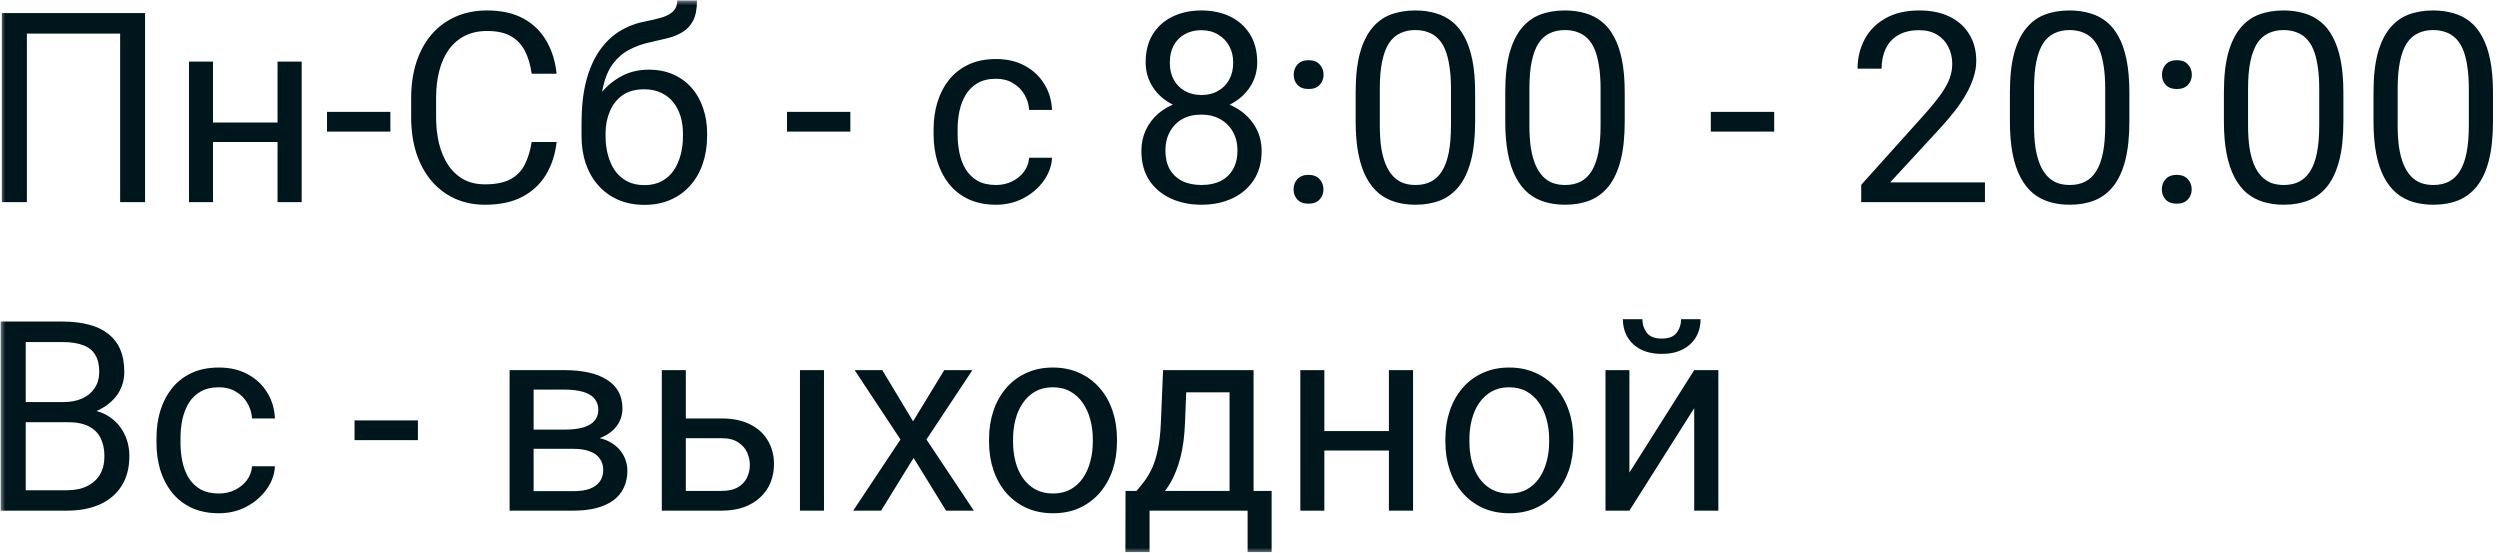 <?xml version="1.0" encoding="UTF-8"?> <svg xmlns="http://www.w3.org/2000/svg" width="235" height="52" viewBox="0 0 235 52" fill="none"><g clip-path="url(#clip0_9485_471)"><mask id="mask0_9485_471" style="mask-type:luminance" maskUnits="userSpaceOnUse" x="0" y="0" width="235" height="52"><path d="M235 0H0V52H235V0Z" fill="white"></path></mask><g mask="url(#mask0_9485_471)"><path d="M13.637 1.227V19H11.293V3.156H2.528V19H0.172V1.227H13.637ZM26.527 11.518V13.349H19.545V11.518H26.527ZM20.021 5.792V19H17.763V5.792H20.021ZM28.358 5.792V19H26.088V5.792H28.358ZM36.696 10.517V12.372H30.739V10.517H36.696ZM49.977 13.349H52.321C52.199 14.472 51.877 15.477 51.356 16.364C50.836 17.251 50.099 17.955 49.147 18.476C48.195 18.988 47.007 19.245 45.583 19.245C44.541 19.245 43.593 19.049 42.738 18.659C41.892 18.268 41.164 17.715 40.553 16.998C39.943 16.274 39.471 15.408 39.137 14.398C38.812 13.381 38.649 12.25 38.649 11.005V9.235C38.649 7.99 38.812 6.863 39.137 5.854C39.471 4.836 39.947 3.966 40.565 3.241C41.192 2.517 41.945 1.959 42.824 1.569C43.703 1.178 44.691 0.983 45.79 0.983C47.133 0.983 48.268 1.235 49.196 1.74C50.123 2.244 50.844 2.944 51.356 3.839C51.877 4.726 52.199 5.756 52.321 6.928H49.977C49.863 6.098 49.651 5.386 49.342 4.792C49.033 4.189 48.594 3.725 48.024 3.4C47.454 3.074 46.71 2.912 45.79 2.912C45.001 2.912 44.305 3.062 43.703 3.363C43.108 3.664 42.608 4.092 42.201 4.645C41.802 5.198 41.501 5.862 41.298 6.635C41.094 7.408 40.993 8.266 40.993 9.21V11.005C40.993 11.876 41.082 12.694 41.261 13.459C41.448 14.223 41.729 14.895 42.103 15.473C42.478 16.05 42.954 16.506 43.532 16.84C44.109 17.165 44.793 17.328 45.583 17.328C46.584 17.328 47.381 17.169 47.975 16.852C48.569 16.535 49.017 16.079 49.318 15.485C49.627 14.891 49.847 14.179 49.977 13.349ZM63.661 0.043H65.517C65.517 0.84 65.394 1.475 65.15 1.947C64.906 2.411 64.573 2.769 64.149 3.021C63.734 3.274 63.262 3.465 62.733 3.595C62.213 3.725 61.671 3.852 61.11 3.974C60.41 4.12 59.759 4.352 59.157 4.669C58.563 4.979 58.05 5.418 57.619 5.988C57.196 6.557 56.882 7.298 56.679 8.209C56.483 9.121 56.431 10.248 56.52 11.591V12.714H54.664V11.591C54.664 10.085 54.807 8.771 55.092 7.648C55.385 6.525 55.796 5.577 56.325 4.804C56.854 4.031 57.48 3.416 58.205 2.96C58.937 2.505 59.743 2.191 60.622 2.021C61.256 1.898 61.802 1.768 62.257 1.63C62.713 1.483 63.059 1.288 63.295 1.044C63.539 0.8 63.661 0.466 63.661 0.043ZM60.988 6.549C61.85 6.549 62.62 6.7 63.295 7.001C63.97 7.302 64.544 7.721 65.016 8.258C65.488 8.795 65.846 9.43 66.09 10.163C66.343 10.887 66.469 11.676 66.469 12.531V12.799C66.469 13.719 66.335 14.573 66.066 15.363C65.805 16.144 65.419 16.828 64.906 17.414C64.402 17.991 63.783 18.443 63.051 18.769C62.327 19.094 61.501 19.257 60.573 19.257C59.645 19.257 58.815 19.094 58.083 18.769C57.358 18.443 56.74 17.991 56.227 17.414C55.714 16.828 55.324 16.144 55.055 15.363C54.795 14.573 54.664 13.719 54.664 12.799V12.531C54.664 12.327 54.701 12.128 54.774 11.933C54.848 11.737 54.937 11.538 55.043 11.335C55.157 11.131 55.259 10.915 55.348 10.688C55.649 9.955 56.06 9.276 56.581 8.649C57.11 8.022 57.741 7.518 58.473 7.135C59.214 6.745 60.052 6.549 60.988 6.549ZM60.548 8.393C59.718 8.393 59.035 8.584 58.498 8.966C57.969 9.349 57.574 9.857 57.313 10.492C57.053 11.119 56.923 11.798 56.923 12.531V12.799C56.923 13.418 56.996 14.004 57.143 14.557C57.289 15.111 57.509 15.603 57.802 16.034C58.103 16.457 58.481 16.791 58.937 17.035C59.401 17.279 59.946 17.401 60.573 17.401C61.199 17.401 61.74 17.279 62.196 17.035C62.652 16.791 63.026 16.457 63.319 16.034C63.612 15.603 63.832 15.111 63.978 14.557C64.125 14.004 64.198 13.418 64.198 12.799V12.531C64.198 11.977 64.125 11.453 63.978 10.956C63.832 10.46 63.608 10.02 63.307 9.638C63.014 9.255 62.636 8.954 62.172 8.734C61.716 8.507 61.175 8.393 60.548 8.393ZM79.933 10.517V12.372H73.976V10.517H79.933ZM93.629 17.389C94.166 17.389 94.663 17.279 95.119 17.06C95.574 16.84 95.949 16.539 96.242 16.156C96.535 15.766 96.701 15.322 96.742 14.826H98.891C98.85 15.607 98.585 16.335 98.097 17.011C97.617 17.678 96.986 18.219 96.205 18.634C95.424 19.041 94.565 19.245 93.629 19.245C92.636 19.245 91.77 19.07 91.029 18.72C90.297 18.37 89.686 17.89 89.198 17.279C88.718 16.669 88.356 15.969 88.112 15.18C87.876 14.382 87.758 13.54 87.758 12.653V12.14C87.758 11.253 87.876 10.415 88.112 9.625C88.356 8.828 88.718 8.124 89.198 7.514C89.686 6.903 90.297 6.423 91.029 6.073C91.77 5.723 92.636 5.548 93.629 5.548C94.663 5.548 95.566 5.76 96.339 6.183C97.112 6.598 97.719 7.168 98.158 7.892C98.606 8.608 98.85 9.422 98.891 10.334H96.742C96.701 9.788 96.547 9.296 96.278 8.856C96.018 8.417 95.66 8.067 95.204 7.807C94.757 7.538 94.232 7.404 93.629 7.404C92.938 7.404 92.356 7.542 91.884 7.819C91.42 8.087 91.05 8.454 90.773 8.917C90.504 9.373 90.309 9.882 90.187 10.443C90.073 10.997 90.016 11.562 90.016 12.14V12.653C90.016 13.231 90.073 13.8 90.187 14.362C90.301 14.923 90.492 15.432 90.761 15.888C91.037 16.343 91.408 16.71 91.872 16.986C92.344 17.255 92.93 17.389 93.629 17.389ZM118.593 14.191C118.593 15.273 118.341 16.193 117.836 16.95C117.34 17.698 116.665 18.268 115.81 18.659C114.964 19.049 114.007 19.245 112.941 19.245C111.875 19.245 110.915 19.049 110.061 18.659C109.206 18.268 108.531 17.698 108.034 16.95C107.538 16.193 107.29 15.273 107.29 14.191C107.29 13.483 107.424 12.836 107.692 12.25C107.969 11.656 108.356 11.139 108.852 10.7C109.357 10.26 109.951 9.923 110.634 9.687C111.326 9.442 112.087 9.32 112.917 9.32C114.007 9.32 114.98 9.532 115.834 9.955C116.689 10.37 117.36 10.944 117.849 11.676C118.345 12.409 118.593 13.247 118.593 14.191ZM116.323 14.142C116.323 13.483 116.18 12.901 115.896 12.396C115.611 11.884 115.212 11.485 114.699 11.2C114.187 10.915 113.592 10.773 112.917 10.773C112.225 10.773 111.627 10.915 111.123 11.2C110.626 11.485 110.24 11.884 109.963 12.396C109.686 12.901 109.548 13.483 109.548 14.142C109.548 14.826 109.682 15.412 109.951 15.9C110.227 16.38 110.618 16.75 111.123 17.011C111.635 17.263 112.242 17.389 112.941 17.389C113.641 17.389 114.243 17.263 114.748 17.011C115.253 16.75 115.639 16.38 115.908 15.9C116.184 15.412 116.323 14.826 116.323 14.142ZM118.178 5.854C118.178 6.716 117.95 7.493 117.495 8.185C117.039 8.877 116.416 9.422 115.627 9.821C114.838 10.22 113.942 10.419 112.941 10.419C111.924 10.419 111.017 10.22 110.219 9.821C109.43 9.422 108.811 8.877 108.364 8.185C107.916 7.493 107.692 6.716 107.692 5.854C107.692 4.82 107.916 3.941 108.364 3.217C108.819 2.493 109.442 1.939 110.231 1.557C111.021 1.174 111.92 0.983 112.929 0.983C113.946 0.983 114.85 1.174 115.639 1.557C116.429 1.939 117.047 2.493 117.495 3.217C117.95 3.941 118.178 4.82 118.178 5.854ZM115.92 5.89C115.92 5.296 115.794 4.771 115.542 4.315C115.289 3.86 114.939 3.502 114.492 3.241C114.044 2.973 113.523 2.838 112.929 2.838C112.335 2.838 111.814 2.965 111.367 3.217C110.927 3.461 110.581 3.811 110.329 4.267C110.085 4.722 109.963 5.264 109.963 5.89C109.963 6.5 110.085 7.034 110.329 7.489C110.581 7.945 110.931 8.299 111.379 8.551C111.826 8.804 112.347 8.93 112.941 8.93C113.535 8.93 114.052 8.804 114.492 8.551C114.939 8.299 115.289 7.945 115.542 7.489C115.794 7.034 115.92 6.5 115.92 5.89ZM121.596 17.804C121.596 17.422 121.714 17.1 121.95 16.84C122.194 16.571 122.544 16.437 123 16.437C123.456 16.437 123.802 16.571 124.038 16.84C124.282 17.1 124.404 17.422 124.404 17.804C124.404 18.179 124.282 18.496 124.038 18.756C123.802 19.017 123.456 19.147 123 19.147C122.544 19.147 122.194 19.017 121.95 18.756C121.714 18.496 121.596 18.179 121.596 17.804ZM121.608 7.025C121.608 6.643 121.726 6.321 121.962 6.061C122.207 5.792 122.556 5.658 123.012 5.658C123.468 5.658 123.814 5.792 124.05 6.061C124.294 6.321 124.416 6.643 124.416 7.025C124.416 7.4 124.294 7.717 124.05 7.978C123.814 8.238 123.468 8.368 123.012 8.368C122.556 8.368 122.207 8.238 121.962 7.978C121.726 7.717 121.608 7.4 121.608 7.025ZM138.662 8.698V11.408C138.662 12.864 138.531 14.093 138.271 15.094C138.011 16.095 137.636 16.901 137.148 17.511C136.66 18.122 136.07 18.565 135.378 18.842C134.694 19.11 133.921 19.245 133.059 19.245C132.375 19.245 131.744 19.159 131.167 18.988C130.589 18.817 130.068 18.545 129.604 18.17C129.148 17.788 128.758 17.291 128.432 16.681C128.107 16.071 127.858 15.33 127.688 14.46C127.517 13.589 127.431 12.572 127.431 11.408V8.698C127.431 7.241 127.561 6.02 127.822 5.036C128.09 4.051 128.469 3.262 128.957 2.667C129.445 2.065 130.031 1.634 130.715 1.374C131.407 1.113 132.18 0.983 133.034 0.983C133.726 0.983 134.361 1.068 134.938 1.239C135.524 1.402 136.045 1.667 136.501 2.033C136.957 2.391 137.343 2.871 137.661 3.473C137.986 4.067 138.234 4.796 138.405 5.658C138.576 6.521 138.662 7.534 138.662 8.698ZM136.391 11.774V8.319C136.391 7.522 136.342 6.822 136.245 6.22C136.155 5.609 136.021 5.089 135.842 4.657C135.663 4.226 135.435 3.876 135.158 3.607C134.89 3.339 134.576 3.144 134.218 3.021C133.868 2.891 133.474 2.826 133.034 2.826C132.497 2.826 132.021 2.928 131.606 3.131C131.191 3.327 130.841 3.64 130.556 4.071C130.279 4.503 130.068 5.068 129.921 5.768C129.775 6.468 129.702 7.318 129.702 8.319V11.774C129.702 12.572 129.746 13.275 129.836 13.886C129.934 14.496 130.076 15.025 130.263 15.473C130.45 15.912 130.678 16.274 130.947 16.559C131.215 16.844 131.525 17.055 131.875 17.194C132.233 17.324 132.627 17.389 133.059 17.389C133.612 17.389 134.096 17.283 134.511 17.072C134.926 16.86 135.272 16.531 135.549 16.083C135.834 15.627 136.045 15.045 136.184 14.337C136.322 13.621 136.391 12.767 136.391 11.774ZM152.724 8.698V11.408C152.724 12.864 152.594 14.093 152.333 15.094C152.073 16.095 151.699 16.901 151.21 17.511C150.722 18.122 150.132 18.565 149.44 18.842C148.757 19.11 147.984 19.245 147.121 19.245C146.438 19.245 145.807 19.159 145.229 18.988C144.651 18.817 144.13 18.545 143.667 18.17C143.211 17.788 142.82 17.291 142.495 16.681C142.169 16.071 141.921 15.33 141.75 14.46C141.579 13.589 141.494 12.572 141.494 11.408V8.698C141.494 7.241 141.624 6.02 141.884 5.036C142.153 4.051 142.531 3.262 143.02 2.667C143.508 2.065 144.094 1.634 144.777 1.374C145.469 1.113 146.242 0.983 147.097 0.983C147.788 0.983 148.423 1.068 149.001 1.239C149.587 1.402 150.108 1.667 150.563 2.033C151.019 2.391 151.406 2.871 151.723 3.473C152.049 4.067 152.297 4.796 152.468 5.658C152.639 6.521 152.724 7.534 152.724 8.698ZM150.454 11.774V8.319C150.454 7.522 150.405 6.822 150.307 6.22C150.218 5.609 150.083 5.089 149.904 4.657C149.725 4.226 149.497 3.876 149.221 3.607C148.952 3.339 148.639 3.144 148.281 3.021C147.931 2.891 147.536 2.826 147.097 2.826C146.56 2.826 146.083 2.928 145.668 3.131C145.253 3.327 144.903 3.64 144.619 4.071C144.342 4.503 144.13 5.068 143.984 5.768C143.837 6.468 143.764 7.318 143.764 8.319V11.774C143.764 12.572 143.809 13.275 143.898 13.886C143.996 14.496 144.139 15.025 144.326 15.473C144.513 15.912 144.741 16.274 145.009 16.559C145.278 16.844 145.587 17.055 145.937 17.194C146.295 17.324 146.69 17.389 147.121 17.389C147.674 17.389 148.159 17.283 148.574 17.072C148.989 16.86 149.335 16.531 149.611 16.083C149.896 15.627 150.108 15.045 150.246 14.337C150.384 13.621 150.454 12.767 150.454 11.774ZM166.774 10.517V12.372H160.817V10.517H166.774ZM186.586 17.145V19H174.953V17.377L180.776 10.895C181.492 10.098 182.045 9.422 182.436 8.869C182.835 8.307 183.111 7.807 183.266 7.367C183.429 6.92 183.51 6.464 183.51 6C183.51 5.414 183.388 4.885 183.144 4.413C182.908 3.933 182.558 3.55 182.094 3.266C181.63 2.981 181.069 2.838 180.41 2.838C179.62 2.838 178.961 2.993 178.432 3.302C177.911 3.603 177.521 4.027 177.26 4.572C177 5.117 176.87 5.744 176.87 6.452H174.611C174.611 5.451 174.831 4.535 175.271 3.705C175.71 2.875 176.361 2.216 177.224 1.728C178.086 1.231 179.148 0.983 180.41 0.983C181.533 0.983 182.493 1.182 183.291 1.581C184.088 1.972 184.698 2.525 185.122 3.241C185.553 3.949 185.769 4.779 185.769 5.731C185.769 6.252 185.679 6.781 185.5 7.318C185.329 7.847 185.089 8.376 184.78 8.905C184.479 9.434 184.125 9.955 183.718 10.468C183.319 10.98 182.892 11.485 182.436 11.982L177.675 17.145H186.586ZM200.161 8.698V11.408C200.161 12.864 200.03 14.093 199.77 15.094C199.51 16.095 199.135 16.901 198.647 17.511C198.159 18.122 197.569 18.565 196.877 18.842C196.193 19.11 195.42 19.245 194.558 19.245C193.874 19.245 193.243 19.159 192.666 18.988C192.088 18.817 191.567 18.545 191.103 18.17C190.647 17.788 190.257 17.291 189.931 16.681C189.606 16.071 189.357 15.33 189.187 14.46C189.016 13.589 188.93 12.572 188.93 11.408V8.698C188.93 7.241 189.06 6.02 189.321 5.036C189.589 4.051 189.968 3.262 190.456 2.667C190.944 2.065 191.53 1.634 192.214 1.374C192.906 1.113 193.679 0.983 194.533 0.983C195.225 0.983 195.86 1.068 196.438 1.239C197.023 1.402 197.544 1.667 198 2.033C198.456 2.391 198.842 2.871 199.16 3.473C199.485 4.067 199.733 4.796 199.904 5.658C200.075 6.521 200.161 7.534 200.161 8.698ZM197.89 11.774V8.319C197.89 7.522 197.841 6.822 197.744 6.22C197.654 5.609 197.52 5.089 197.341 4.657C197.162 4.226 196.934 3.876 196.657 3.607C196.389 3.339 196.075 3.144 195.717 3.021C195.367 2.891 194.973 2.826 194.533 2.826C193.996 2.826 193.52 2.928 193.105 3.131C192.69 3.327 192.34 3.64 192.055 4.071C191.778 4.503 191.567 5.068 191.42 5.768C191.274 6.468 191.201 7.318 191.201 8.319V11.774C191.201 12.572 191.245 13.275 191.335 13.886C191.433 14.496 191.575 15.025 191.762 15.473C191.949 15.912 192.177 16.274 192.446 16.559C192.714 16.844 193.024 17.055 193.374 17.194C193.732 17.324 194.126 17.389 194.558 17.389C195.111 17.389 195.595 17.283 196.01 17.072C196.425 16.86 196.771 16.531 197.048 16.083C197.333 15.627 197.544 15.045 197.683 14.337C197.821 13.621 197.89 12.767 197.89 11.774ZM203.212 17.804C203.212 17.422 203.33 17.1 203.566 16.84C203.811 16.571 204.16 16.437 204.616 16.437C205.072 16.437 205.418 16.571 205.654 16.84C205.898 17.1 206.02 17.422 206.02 17.804C206.02 18.179 205.898 18.496 205.654 18.756C205.418 19.017 205.072 19.147 204.616 19.147C204.16 19.147 203.811 19.017 203.566 18.756C203.33 18.496 203.212 18.179 203.212 17.804ZM203.225 7.025C203.225 6.643 203.343 6.321 203.579 6.061C203.823 5.792 204.173 5.658 204.628 5.658C205.084 5.658 205.43 5.792 205.666 6.061C205.91 6.321 206.032 6.643 206.032 7.025C206.032 7.4 205.91 7.717 205.666 7.978C205.43 8.238 205.084 8.368 204.628 8.368C204.173 8.368 203.823 8.238 203.579 7.978C203.343 7.717 203.225 7.4 203.225 7.025ZM220.278 8.698V11.408C220.278 12.864 220.148 14.093 219.887 15.094C219.627 16.095 219.252 16.901 218.764 17.511C218.276 18.122 217.686 18.565 216.994 18.842C216.311 19.11 215.537 19.245 214.675 19.245C213.991 19.245 213.361 19.159 212.783 18.988C212.205 18.817 211.684 18.545 211.22 18.17C210.764 17.788 210.374 17.291 210.048 16.681C209.723 16.071 209.475 15.33 209.304 14.46C209.133 13.589 209.047 12.572 209.047 11.408V8.698C209.047 7.241 209.178 6.02 209.438 5.036C209.707 4.051 210.085 3.262 210.573 2.667C211.062 2.065 211.647 1.634 212.331 1.374C213.023 1.113 213.796 0.983 214.65 0.983C215.342 0.983 215.977 1.068 216.555 1.239C217.141 1.402 217.661 1.667 218.117 2.033C218.573 2.391 218.959 2.871 219.277 3.473C219.602 4.067 219.851 4.796 220.021 5.658C220.192 6.521 220.278 7.534 220.278 8.698ZM218.007 11.774V8.319C218.007 7.522 217.958 6.822 217.861 6.22C217.771 5.609 217.637 5.089 217.458 4.657C217.279 4.226 217.051 3.876 216.774 3.607C216.506 3.339 216.193 3.144 215.834 3.021C215.485 2.891 215.09 2.826 214.65 2.826C214.113 2.826 213.637 2.928 213.222 3.131C212.807 3.327 212.457 3.64 212.172 4.071C211.896 4.503 211.684 5.068 211.538 5.768C211.391 6.468 211.318 7.318 211.318 8.319V11.774C211.318 12.572 211.363 13.275 211.452 13.886C211.55 14.496 211.692 15.025 211.879 15.473C212.067 15.912 212.294 16.274 212.563 16.559C212.832 16.844 213.141 17.055 213.491 17.194C213.849 17.324 214.243 17.389 214.675 17.389C215.228 17.389 215.712 17.283 216.127 17.072C216.542 16.86 216.888 16.531 217.165 16.083C217.45 15.627 217.661 15.045 217.8 14.337C217.938 13.621 218.007 12.767 218.007 11.774ZM234.34 8.698V11.408C234.34 12.864 234.21 14.093 233.95 15.094C233.689 16.095 233.315 16.901 232.827 17.511C232.338 18.122 231.748 18.565 231.057 18.842C230.373 19.11 229.6 19.245 228.737 19.245C228.054 19.245 227.423 19.159 226.845 18.988C226.267 18.817 225.747 18.545 225.283 18.17C224.827 17.788 224.436 17.291 224.111 16.681C223.785 16.071 223.537 15.33 223.366 14.46C223.195 13.589 223.11 12.572 223.11 11.408V8.698C223.11 7.241 223.24 6.02 223.5 5.036C223.769 4.051 224.147 3.262 224.636 2.667C225.124 2.065 225.71 1.634 226.394 1.374C227.085 1.113 227.858 0.983 228.713 0.983C229.405 0.983 230.039 1.068 230.617 1.239C231.203 1.402 231.724 1.667 232.18 2.033C232.635 2.391 233.022 2.871 233.339 3.473C233.665 4.067 233.913 4.796 234.084 5.658C234.255 6.521 234.34 7.534 234.34 8.698ZM232.07 11.774V8.319C232.07 7.522 232.021 6.822 231.923 6.22C231.834 5.609 231.7 5.089 231.521 4.657C231.341 4.226 231.114 3.876 230.837 3.607C230.568 3.339 230.255 3.144 229.897 3.021C229.547 2.891 229.152 2.826 228.713 2.826C228.176 2.826 227.7 2.928 227.285 3.131C226.87 3.327 226.52 3.64 226.235 4.071C225.958 4.503 225.747 5.068 225.6 5.768C225.454 6.468 225.38 7.318 225.38 8.319V11.774C225.38 12.572 225.425 13.275 225.515 13.886C225.612 14.496 225.755 15.025 225.942 15.473C226.129 15.912 226.357 16.274 226.625 16.559C226.894 16.844 227.203 17.055 227.553 17.194C227.911 17.324 228.306 17.389 228.737 17.389C229.291 17.389 229.775 17.283 230.19 17.072C230.605 16.86 230.951 16.531 231.228 16.083C231.512 15.627 231.724 15.045 231.862 14.337C232.001 13.621 232.07 12.767 232.07 11.774ZM6.398 39.688H1.894L1.869 37.795H5.958C6.634 37.795 7.224 37.681 7.729 37.454C8.233 37.226 8.624 36.9 8.9 36.477C9.185 36.046 9.328 35.533 9.328 34.939C9.328 34.288 9.201 33.759 8.949 33.352C8.705 32.937 8.327 32.636 7.814 32.449C7.309 32.253 6.667 32.156 5.885 32.156H2.418V48.001H0.062V30.227H5.885C6.797 30.227 7.611 30.321 8.327 30.508C9.043 30.687 9.649 30.972 10.146 31.362C10.65 31.745 11.033 32.233 11.293 32.827C11.553 33.421 11.684 34.133 11.684 34.963C11.684 35.696 11.496 36.359 11.122 36.953C10.748 37.539 10.227 38.019 9.56 38.394C8.9 38.768 8.127 39.008 7.24 39.114L6.398 39.688ZM6.288 48.001H0.966L2.296 46.084H6.288C7.037 46.084 7.672 45.954 8.192 45.693C8.721 45.433 9.124 45.067 9.401 44.595C9.678 44.115 9.816 43.549 9.816 42.898C9.816 42.239 9.698 41.669 9.462 41.189C9.226 40.709 8.856 40.339 8.351 40.078C7.847 39.818 7.195 39.688 6.398 39.688H3.041L3.065 37.795H7.655L8.156 38.479C9.01 38.552 9.735 38.796 10.329 39.211C10.923 39.618 11.374 40.139 11.684 40.774C12.001 41.409 12.16 42.109 12.16 42.873C12.16 43.98 11.915 44.916 11.427 45.681C10.947 46.438 10.268 47.016 9.389 47.415C8.51 47.805 7.476 48.001 6.288 48.001ZM20.582 46.389C21.12 46.389 21.616 46.279 22.072 46.06C22.527 45.84 22.902 45.539 23.195 45.156C23.488 44.766 23.655 44.322 23.695 43.826H25.844C25.803 44.607 25.539 45.335 25.05 46.011C24.57 46.678 23.939 47.219 23.158 47.634C22.377 48.041 21.518 48.245 20.582 48.245C19.59 48.245 18.723 48.07 17.982 47.72C17.25 47.37 16.64 46.89 16.151 46.279C15.671 45.669 15.309 44.969 15.065 44.18C14.829 43.382 14.711 42.54 14.711 41.653V41.14C14.711 40.253 14.829 39.415 15.065 38.626C15.309 37.828 15.671 37.124 16.151 36.514C16.64 35.903 17.25 35.423 17.982 35.073C18.723 34.723 19.59 34.548 20.582 34.548C21.616 34.548 22.519 34.76 23.293 35.183C24.066 35.598 24.672 36.168 25.111 36.892C25.559 37.608 25.803 38.422 25.844 39.334H23.695C23.655 38.788 23.5 38.296 23.231 37.856C22.971 37.417 22.613 37.067 22.157 36.807C21.71 36.538 21.185 36.404 20.582 36.404C19.891 36.404 19.309 36.542 18.837 36.819C18.373 37.087 18.003 37.454 17.726 37.917C17.457 38.373 17.262 38.882 17.14 39.443C17.026 39.997 16.969 40.562 16.969 41.14V41.653C16.969 42.231 17.026 42.8 17.14 43.362C17.254 43.923 17.445 44.432 17.714 44.888C17.991 45.343 18.361 45.71 18.825 45.986C19.297 46.255 19.883 46.389 20.582 46.389ZM39.284 39.517V41.372H33.327V39.517H39.284ZM53.895 42.19H49.562L49.538 40.383H53.078C53.778 40.383 54.359 40.314 54.823 40.176C55.295 40.037 55.649 39.83 55.885 39.553C56.121 39.276 56.239 38.935 56.239 38.528C56.239 38.211 56.17 37.934 56.032 37.698C55.901 37.454 55.702 37.254 55.434 37.1C55.165 36.937 54.831 36.819 54.433 36.746C54.042 36.664 53.582 36.623 53.053 36.623H50.16V48.001H47.902V34.792H53.053C53.891 34.792 54.644 34.866 55.312 35.012C55.987 35.159 56.561 35.383 57.033 35.684C57.513 35.977 57.879 36.351 58.131 36.807C58.384 37.262 58.51 37.8 58.51 38.418C58.51 38.817 58.428 39.195 58.266 39.553C58.103 39.911 57.863 40.229 57.545 40.505C57.228 40.782 56.837 41.01 56.373 41.189C55.91 41.36 55.377 41.47 54.774 41.519L53.895 42.19ZM53.895 48.001H48.744L49.867 46.169H53.895C54.522 46.169 55.043 46.092 55.458 45.938C55.873 45.775 56.182 45.547 56.386 45.254C56.597 44.953 56.703 44.595 56.703 44.18C56.703 43.765 56.597 43.411 56.386 43.118C56.182 42.817 55.873 42.589 55.458 42.434C55.043 42.271 54.522 42.19 53.895 42.19H50.465L50.49 40.383H54.774L55.592 41.067C56.317 41.124 56.931 41.303 57.435 41.604C57.94 41.905 58.323 42.288 58.583 42.752C58.843 43.207 58.974 43.704 58.974 44.241C58.974 44.859 58.856 45.404 58.62 45.877C58.392 46.349 58.058 46.743 57.619 47.061C57.179 47.37 56.646 47.606 56.02 47.769C55.393 47.923 54.685 48.001 53.895 48.001ZM63.856 39.334H67.824C68.89 39.334 69.789 39.521 70.522 39.895C71.254 40.261 71.807 40.77 72.182 41.421C72.564 42.064 72.755 42.796 72.755 43.618C72.755 44.228 72.65 44.802 72.438 45.339C72.226 45.868 71.909 46.332 71.486 46.731C71.071 47.13 70.554 47.443 69.936 47.671C69.325 47.891 68.621 48.001 67.824 48.001H62.209V34.792H64.467V46.145H67.824C68.475 46.145 68.996 46.027 69.386 45.791C69.777 45.555 70.058 45.25 70.228 44.876C70.399 44.501 70.485 44.111 70.485 43.704C70.485 43.305 70.399 42.914 70.228 42.532C70.058 42.149 69.777 41.832 69.386 41.58C68.996 41.319 68.475 41.189 67.824 41.189H63.856V39.334ZM77.455 34.792V48.001H75.197V34.792H77.455ZM82.936 34.792L85.829 39.602L88.759 34.792H91.408L87.086 41.311L91.542 48.001H88.93L85.878 43.044L82.826 48.001H80.202L84.645 41.311L80.336 34.792H82.936ZM92.97 41.543V41.262C92.97 40.31 93.109 39.427 93.385 38.613C93.662 37.791 94.061 37.079 94.582 36.477C95.102 35.867 95.733 35.395 96.474 35.061C97.214 34.719 98.044 34.548 98.964 34.548C99.892 34.548 100.726 34.719 101.467 35.061C102.215 35.395 102.85 35.867 103.371 36.477C103.9 37.079 104.303 37.791 104.58 38.613C104.856 39.427 104.995 40.31 104.995 41.262V41.543C104.995 42.495 104.856 43.378 104.58 44.192C104.303 45.006 103.9 45.718 103.371 46.328C102.85 46.93 102.22 47.402 101.479 47.744C100.747 48.078 99.916 48.245 98.988 48.245C98.061 48.245 97.226 48.078 96.486 47.744C95.745 47.402 95.111 46.93 94.582 46.328C94.061 45.718 93.662 45.006 93.385 44.192C93.109 43.378 92.97 42.495 92.97 41.543ZM95.228 41.262V41.543C95.228 42.202 95.306 42.825 95.46 43.411C95.615 43.989 95.847 44.501 96.156 44.949C96.474 45.396 96.868 45.75 97.34 46.011C97.812 46.263 98.362 46.389 98.988 46.389C99.607 46.389 100.148 46.263 100.612 46.011C101.084 45.75 101.475 45.396 101.784 44.949C102.093 44.501 102.325 43.989 102.48 43.411C102.643 42.825 102.724 42.202 102.724 41.543V41.262C102.724 40.611 102.643 39.997 102.48 39.419C102.325 38.833 102.089 38.316 101.772 37.869C101.463 37.413 101.072 37.055 100.6 36.794C100.136 36.534 99.591 36.404 98.964 36.404C98.345 36.404 97.8 36.534 97.328 36.794C96.864 37.055 96.474 37.413 96.156 37.869C95.847 38.316 95.615 38.833 95.46 39.419C95.306 39.997 95.228 40.611 95.228 41.262ZM109.328 34.792H111.586L111.391 39.736C111.342 40.99 111.2 42.072 110.964 42.983C110.728 43.895 110.427 44.672 110.061 45.315C109.694 45.95 109.283 46.483 108.828 46.914C108.38 47.345 107.916 47.708 107.436 48.001H106.313L106.374 46.157L106.838 46.145C107.106 45.828 107.367 45.502 107.619 45.169C107.871 44.827 108.103 44.424 108.315 43.96C108.527 43.488 108.701 42.914 108.84 42.239C108.986 41.555 109.08 40.721 109.121 39.736L109.328 34.792ZM109.89 34.792H117.836V48.001H115.578V36.88H109.89V34.792ZM105.8 46.145H119.533V51.895H117.275V48.001H108.059V51.895H105.788L105.8 46.145ZM130.996 40.518V42.349H124.013V40.518H130.996ZM124.489 34.792V48.001H122.231V34.792H124.489ZM132.827 34.792V48.001H130.556V34.792H132.827ZM135.866 41.543V41.262C135.866 40.31 136.005 39.427 136.281 38.613C136.558 37.791 136.957 37.079 137.478 36.477C137.998 35.867 138.629 35.395 139.37 35.061C140.11 34.719 140.94 34.548 141.86 34.548C142.788 34.548 143.622 34.719 144.362 35.061C145.111 35.395 145.746 35.867 146.267 36.477C146.796 37.079 147.198 37.791 147.475 38.613C147.752 39.427 147.89 40.31 147.89 41.262V41.543C147.89 42.495 147.752 43.378 147.475 44.192C147.198 45.006 146.796 45.718 146.267 46.328C145.746 46.93 145.115 47.402 144.375 47.744C143.642 48.078 142.812 48.245 141.884 48.245C140.957 48.245 140.122 48.078 139.382 47.744C138.641 47.402 138.007 46.93 137.478 46.328C136.957 45.718 136.558 45.006 136.281 44.192C136.005 43.378 135.866 42.495 135.866 41.543ZM138.125 41.262V41.543C138.125 42.202 138.202 42.825 138.356 43.411C138.511 43.989 138.743 44.501 139.052 44.949C139.37 45.396 139.764 45.75 140.236 46.011C140.708 46.263 141.258 46.389 141.884 46.389C142.503 46.389 143.044 46.263 143.508 46.011C143.98 45.75 144.37 45.396 144.68 44.949C144.989 44.501 145.221 43.989 145.375 43.411C145.538 42.825 145.62 42.202 145.62 41.543V41.262C145.62 40.611 145.538 39.997 145.375 39.419C145.221 38.833 144.985 38.316 144.667 37.869C144.358 37.413 143.968 37.055 143.496 36.794C143.032 36.534 142.486 36.404 141.86 36.404C141.241 36.404 140.696 36.534 140.224 36.794C139.76 37.055 139.37 37.413 139.052 37.869C138.743 38.316 138.511 38.833 138.356 39.419C138.202 39.997 138.125 40.611 138.125 41.262ZM153.164 44.424L159.255 34.792H161.525V48.001H159.255V38.369L153.164 48.001H150.917V34.792H153.164V44.424ZM158.022 30.007H159.853C159.853 30.642 159.707 31.208 159.414 31.704C159.121 32.192 158.701 32.575 158.156 32.852C157.611 33.128 156.964 33.267 156.215 33.267C155.084 33.267 154.189 32.965 153.53 32.363C152.879 31.753 152.553 30.968 152.553 30.007H154.384C154.384 30.488 154.523 30.911 154.799 31.277C155.076 31.643 155.548 31.826 156.215 31.826C156.866 31.826 157.33 31.643 157.607 31.277C157.884 30.911 158.022 30.488 158.022 30.007Z" fill="#00161D"></path></g></g><defs><clipPath id="clip0_9485_471"><rect width="235" height="52" fill="white"></rect></clipPath></defs></svg> 